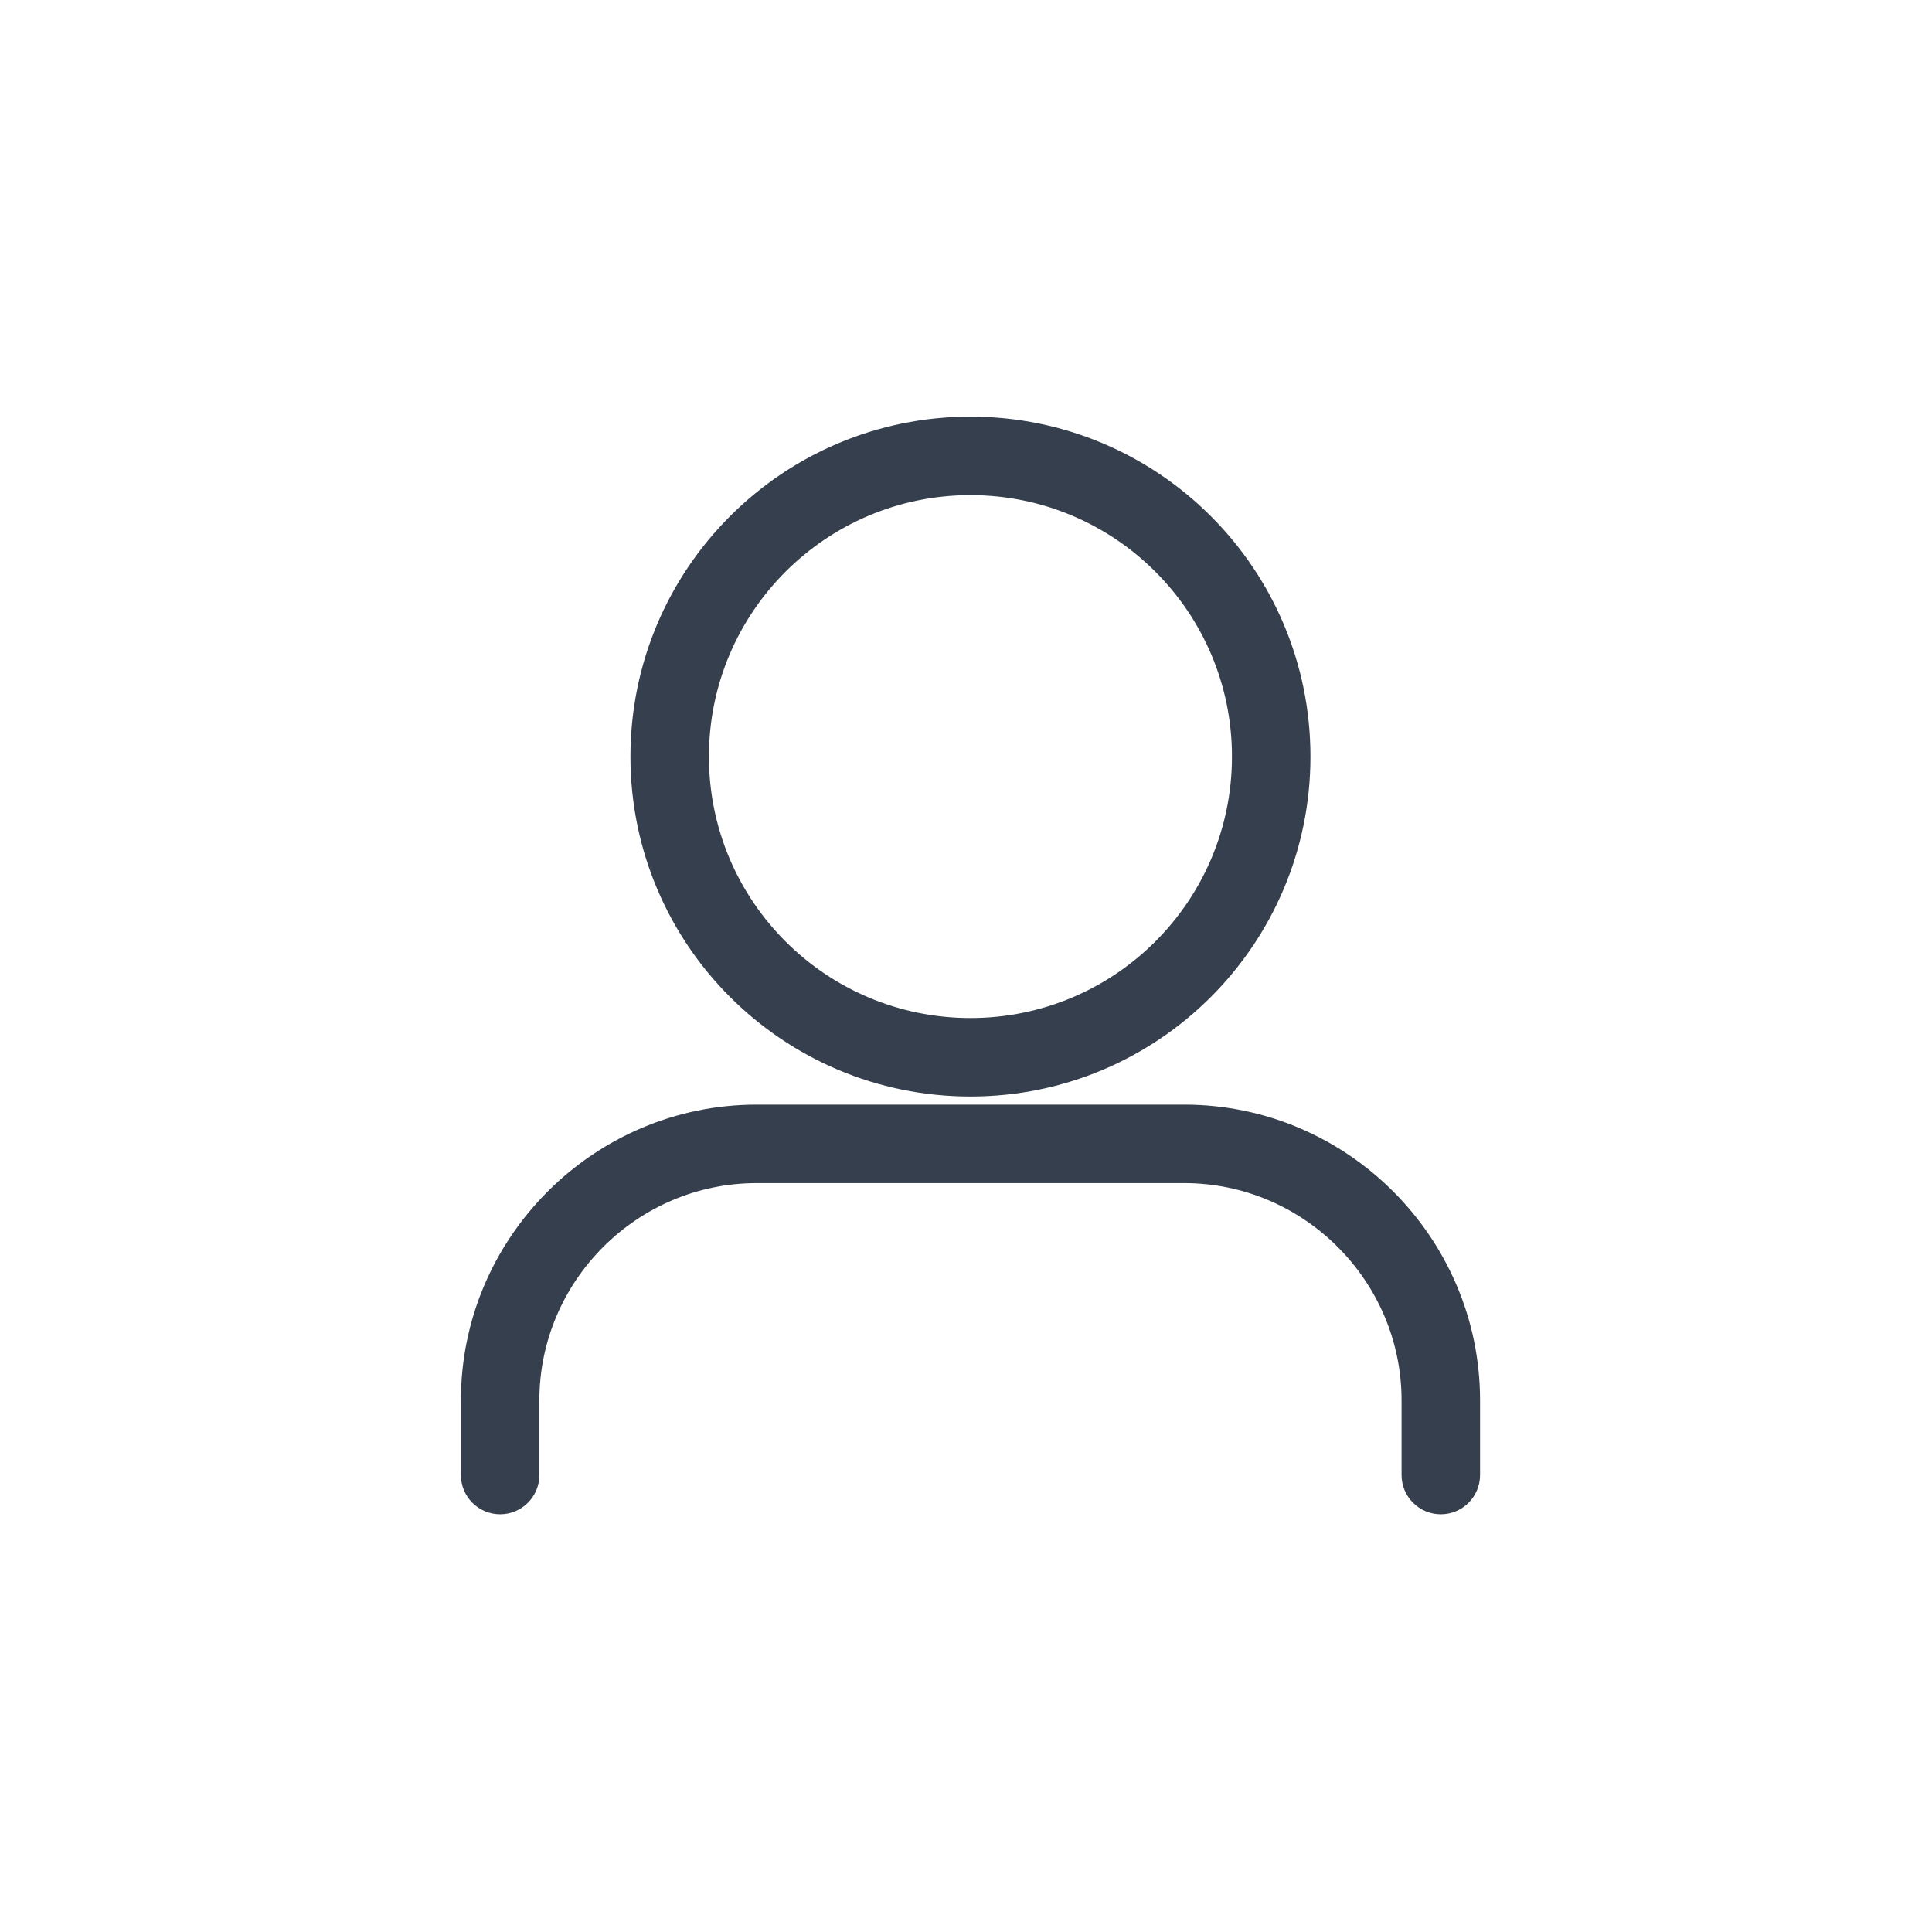 <svg width="80" height="80" viewBox="0 0 80 80" fill="none" xmlns="http://www.w3.org/2000/svg">
<path fill-rule="evenodd" clip-rule="evenodd" d="M54.263 31.329C54.263 39.104 47.96 45.404 40.185 45.404C32.409 45.404 26.105 39.104 26.105 31.329C26.105 23.553 32.409 17.252 40.185 17.252C47.961 17.252 54.263 23.553 54.263 31.329ZM51.013 31.329C51.013 25.348 46.166 20.502 40.185 20.502C34.203 20.502 29.355 25.348 29.355 31.329C29.355 37.308 34.204 42.154 40.185 42.154C46.166 42.154 51.013 37.309 51.013 31.329ZM22.334 57.988V61.078C22.334 61.975 21.606 62.703 20.709 62.703C19.811 62.703 19.084 61.975 19.084 61.078V57.988C19.084 51.248 24.589 45.74 31.329 45.74H49.039C55.779 45.74 61.286 51.248 61.286 57.988V61.078C61.286 61.975 60.559 62.703 59.661 62.703C58.764 62.703 58.036 61.975 58.036 61.078V57.988C58.036 53.043 53.984 48.99 49.039 48.99H31.329C26.384 48.99 22.334 53.042 22.334 57.988Z" fill="#363F4D"/>
<mask id="mask0" mask-type="alpha" maskUnits="userSpaceOnUse" x="19" y="17" width="43" height="46">
<path fill-rule="evenodd" clip-rule="evenodd" d="M54.263 31.329C54.263 39.104 47.96 45.404 40.185 45.404C32.409 45.404 26.105 39.104 26.105 31.329C26.105 23.553 32.409 17.252 40.185 17.252C47.961 17.252 54.263 23.553 54.263 31.329ZM51.013 31.329C51.013 25.348 46.166 20.502 40.185 20.502C34.203 20.502 29.355 25.348 29.355 31.329C29.355 37.308 34.204 42.154 40.185 42.154C46.166 42.154 51.013 37.309 51.013 31.329ZM22.334 57.988V61.078C22.334 61.975 21.606 62.703 20.709 62.703C19.811 62.703 19.084 61.975 19.084 61.078V57.988C19.084 51.248 24.589 45.74 31.329 45.74H49.039C55.779 45.74 61.286 51.248 61.286 57.988V61.078C61.286 61.975 60.559 62.703 59.661 62.703C58.764 62.703 58.036 61.975 58.036 61.078V57.988C58.036 53.043 53.984 48.99 49.039 48.99H31.329C26.384 48.99 22.334 53.042 22.334 57.988Z" fill="white"/>
</mask>
<g mask="url(#mask0)">
</g>
</svg>
